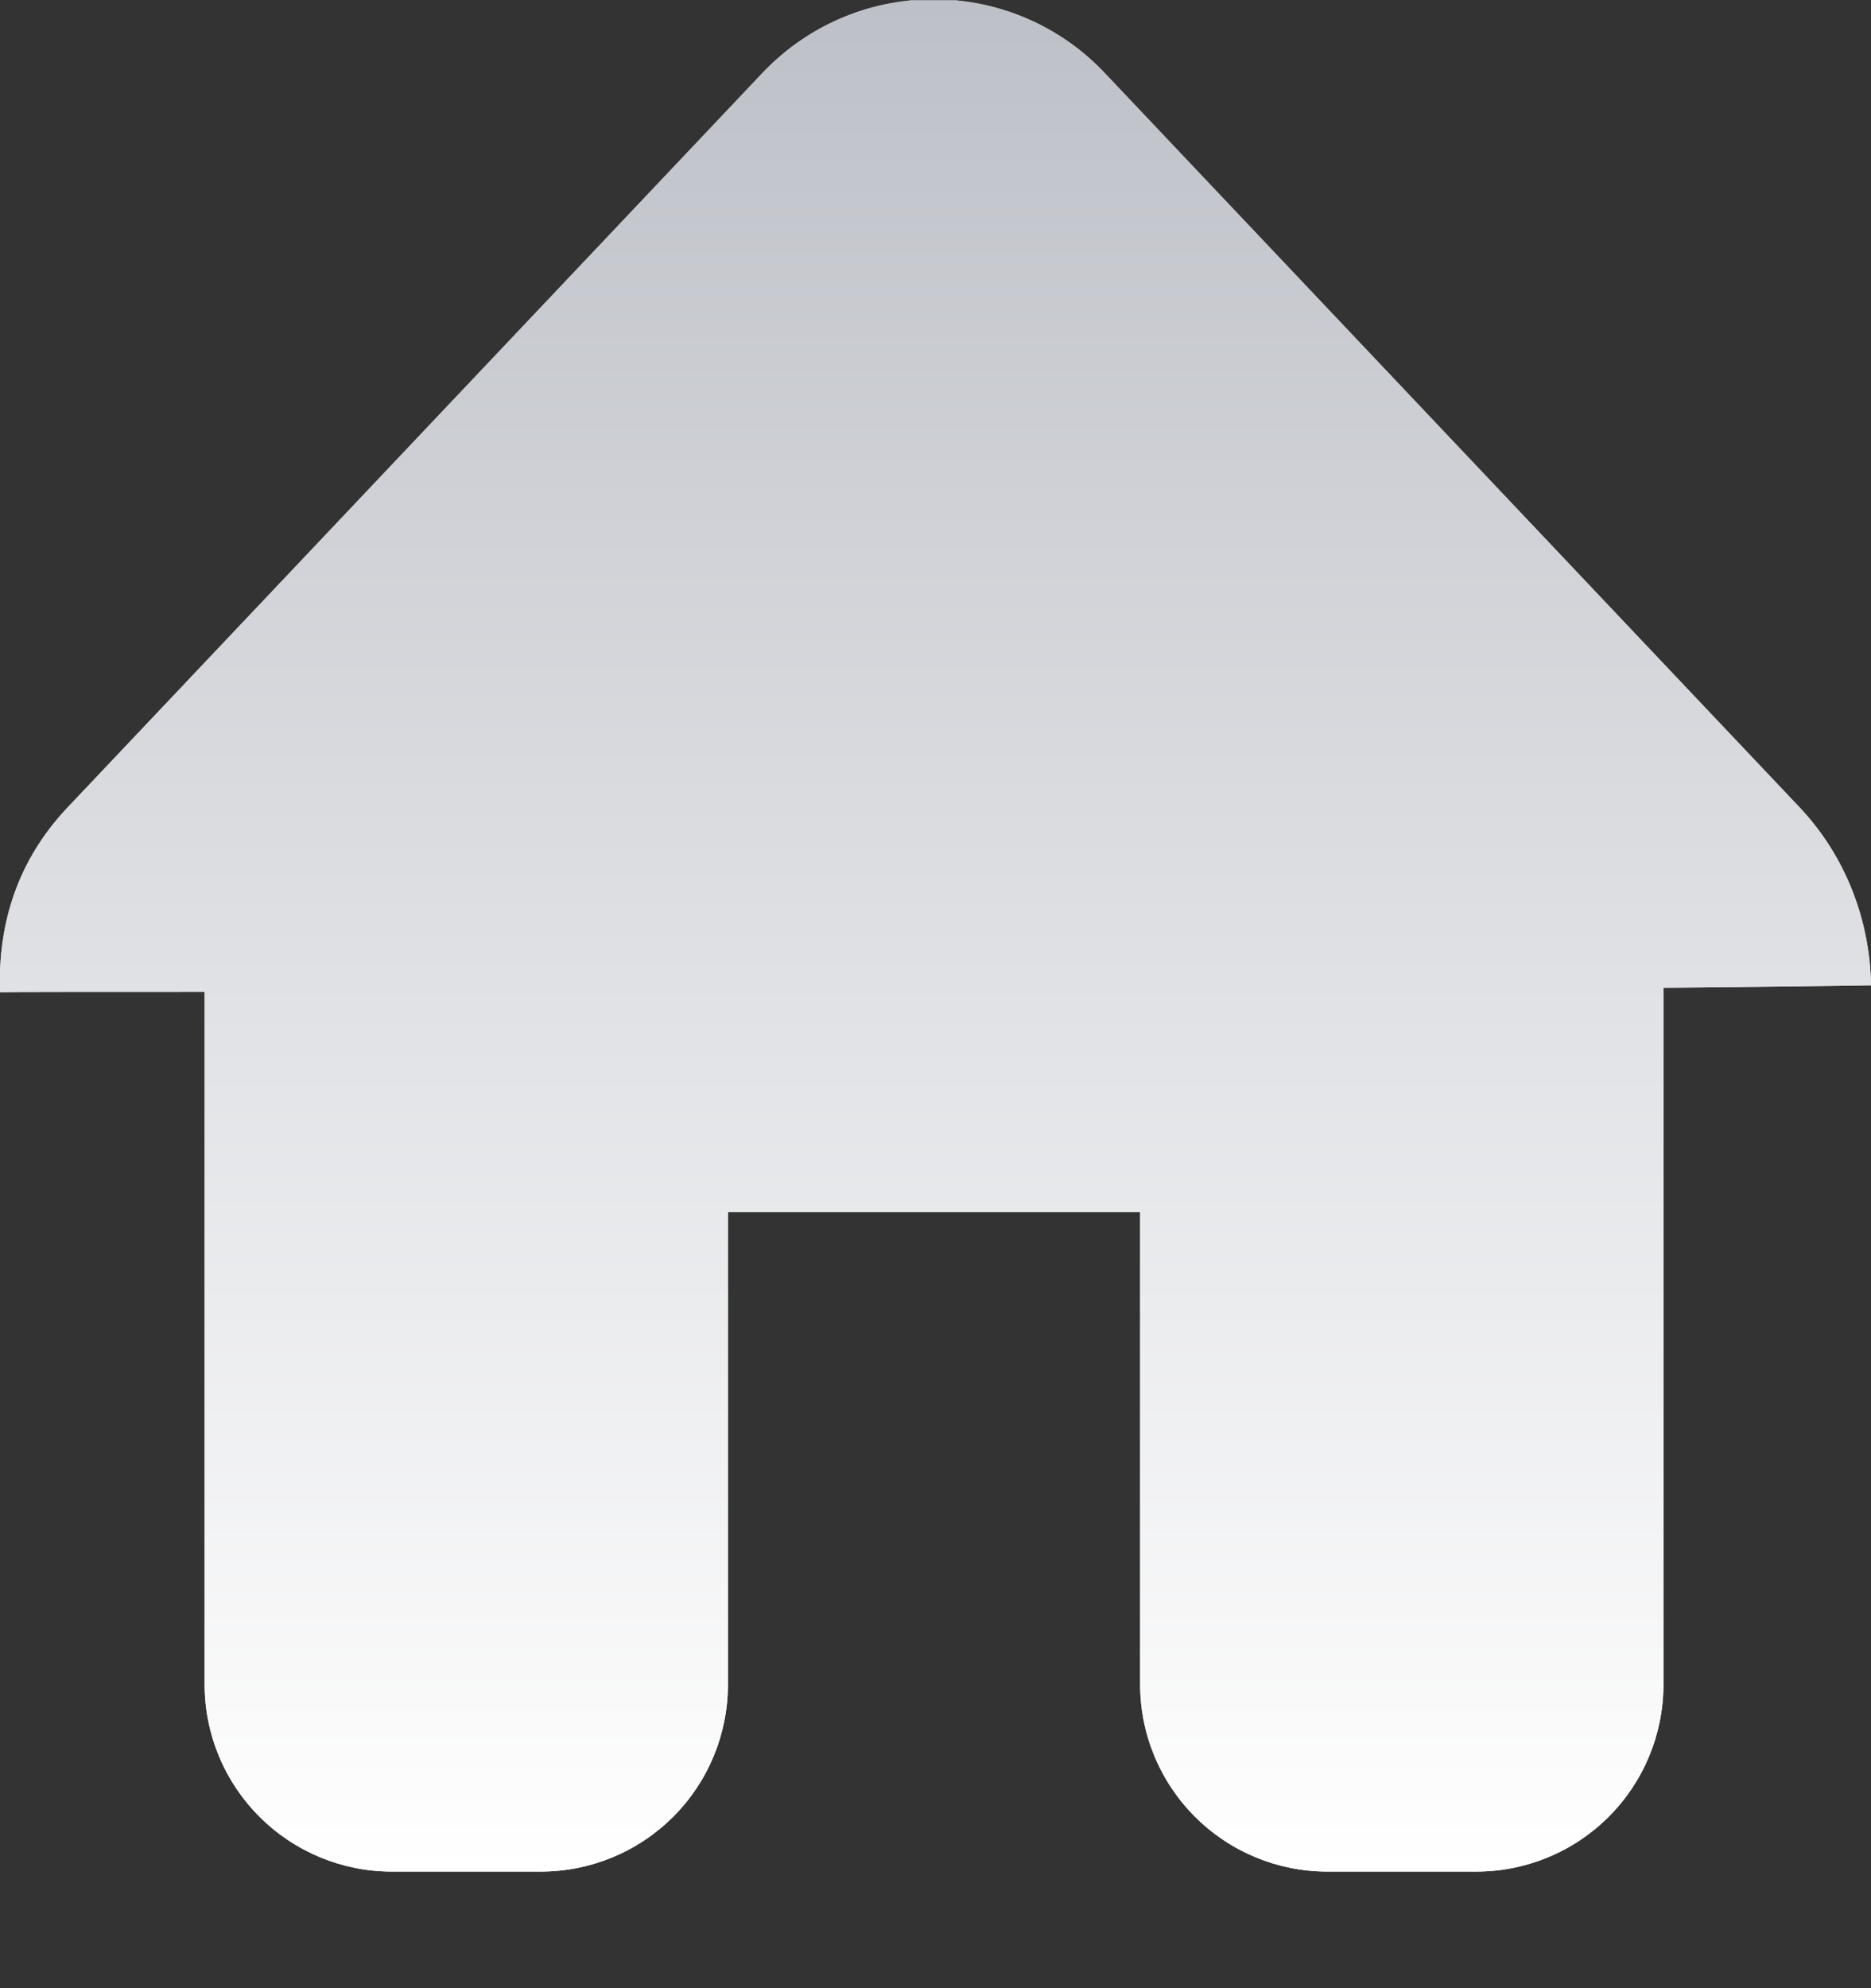 <?xml version="1.0" encoding="UTF-8"?> <svg xmlns="http://www.w3.org/2000/svg" width="16" height="17" viewBox="0 0 16 17" fill="none"><rect x="0" y="0" width="16" height="17" fill="#333333" stroke="none"/> <g clip-path="url(#clip0_313_221)"> <path d="M6.225 14.403C6.225 14.827 6.057 15.234 5.757 15.534C5.457 15.834 5.05 16.003 4.625 16.003H3.35C2.926 16.003 2.519 15.834 2.219 15.534C1.919 15.234 1.75 14.827 1.75 14.403V8.481C0.851 8.481 0.11 8.481 0 8.484C-0.019 7.893 0.152 7.354 0.58 6.902L6.503 0.642C6.692 0.438 6.921 0.274 7.175 0.163C7.43 0.051 7.705 -0.006 7.984 -0.006C8.262 -0.006 8.537 0.051 8.792 0.163C9.047 0.274 9.276 0.438 9.464 0.642L15.388 6.902C15.786 7.323 15.991 7.872 16 8.425C15.892 8.428 15.138 8.436 14.225 8.446V14.403C14.225 14.827 14.057 15.234 13.757 15.534C13.457 15.834 13.05 16.003 12.625 16.003H11.35C10.926 16.003 10.519 15.834 10.219 15.534C9.919 15.234 9.75 14.827 9.75 14.403V10.363H6.225V14.403Z" fill="url(#paint0_linear_313_221)"></path> <g clip-path="url(#clip1_313_221)"> <path d="M6.225 14.403C6.225 14.827 6.057 15.234 5.757 15.534C5.457 15.834 5.05 16.003 4.625 16.003H3.35C2.926 16.003 2.519 15.834 2.219 15.534C1.919 15.234 1.75 14.827 1.75 14.403V8.481C0.851 8.481 0.11 8.481 0 8.484C-0.019 7.893 0.152 7.354 0.58 6.902L6.503 0.642C6.692 0.438 6.921 0.274 7.175 0.163C7.43 0.051 7.705 -0.006 7.984 -0.006C8.262 -0.006 8.537 0.051 8.792 0.163C9.047 0.274 9.276 0.438 9.464 0.642L15.388 6.902C15.786 7.323 15.991 7.872 16 8.425C15.892 8.428 15.138 8.436 14.225 8.446V14.403C14.225 14.827 14.057 15.234 13.757 15.534C13.457 15.834 13.05 16.003 12.625 16.003H11.35C10.926 16.003 10.519 15.834 10.219 15.534C9.919 15.234 9.75 14.827 9.75 14.403V10.363H6.225V14.403Z" fill="url(#paint1_linear_313_221)"></path> </g> </g> <defs> <linearGradient id="paint0_linear_313_221" x1="8" y1="-0.006" x2="8" y2="16.003" gradientUnits="userSpaceOnUse"> <stop stop-color="#BDC0C7"></stop> <stop offset="1" stop-color="white"></stop> </linearGradient> <linearGradient id="paint1_linear_313_221" x1="8" y1="-0.006" x2="8" y2="16.003" gradientUnits="userSpaceOnUse"> <stop stop-color="#BDC0C7"></stop> <stop offset="1" stop-color="white"></stop> </linearGradient> <clipPath id="clip0_313_221"> <rect width="16" height="16" fill="white" transform="translate(0 0.003)"></rect> </clipPath> <clipPath id="clip1_313_221"> <rect width="16" height="16" fill="white" transform="translate(0 0.003)"></rect> </clipPath> </defs> </svg> 